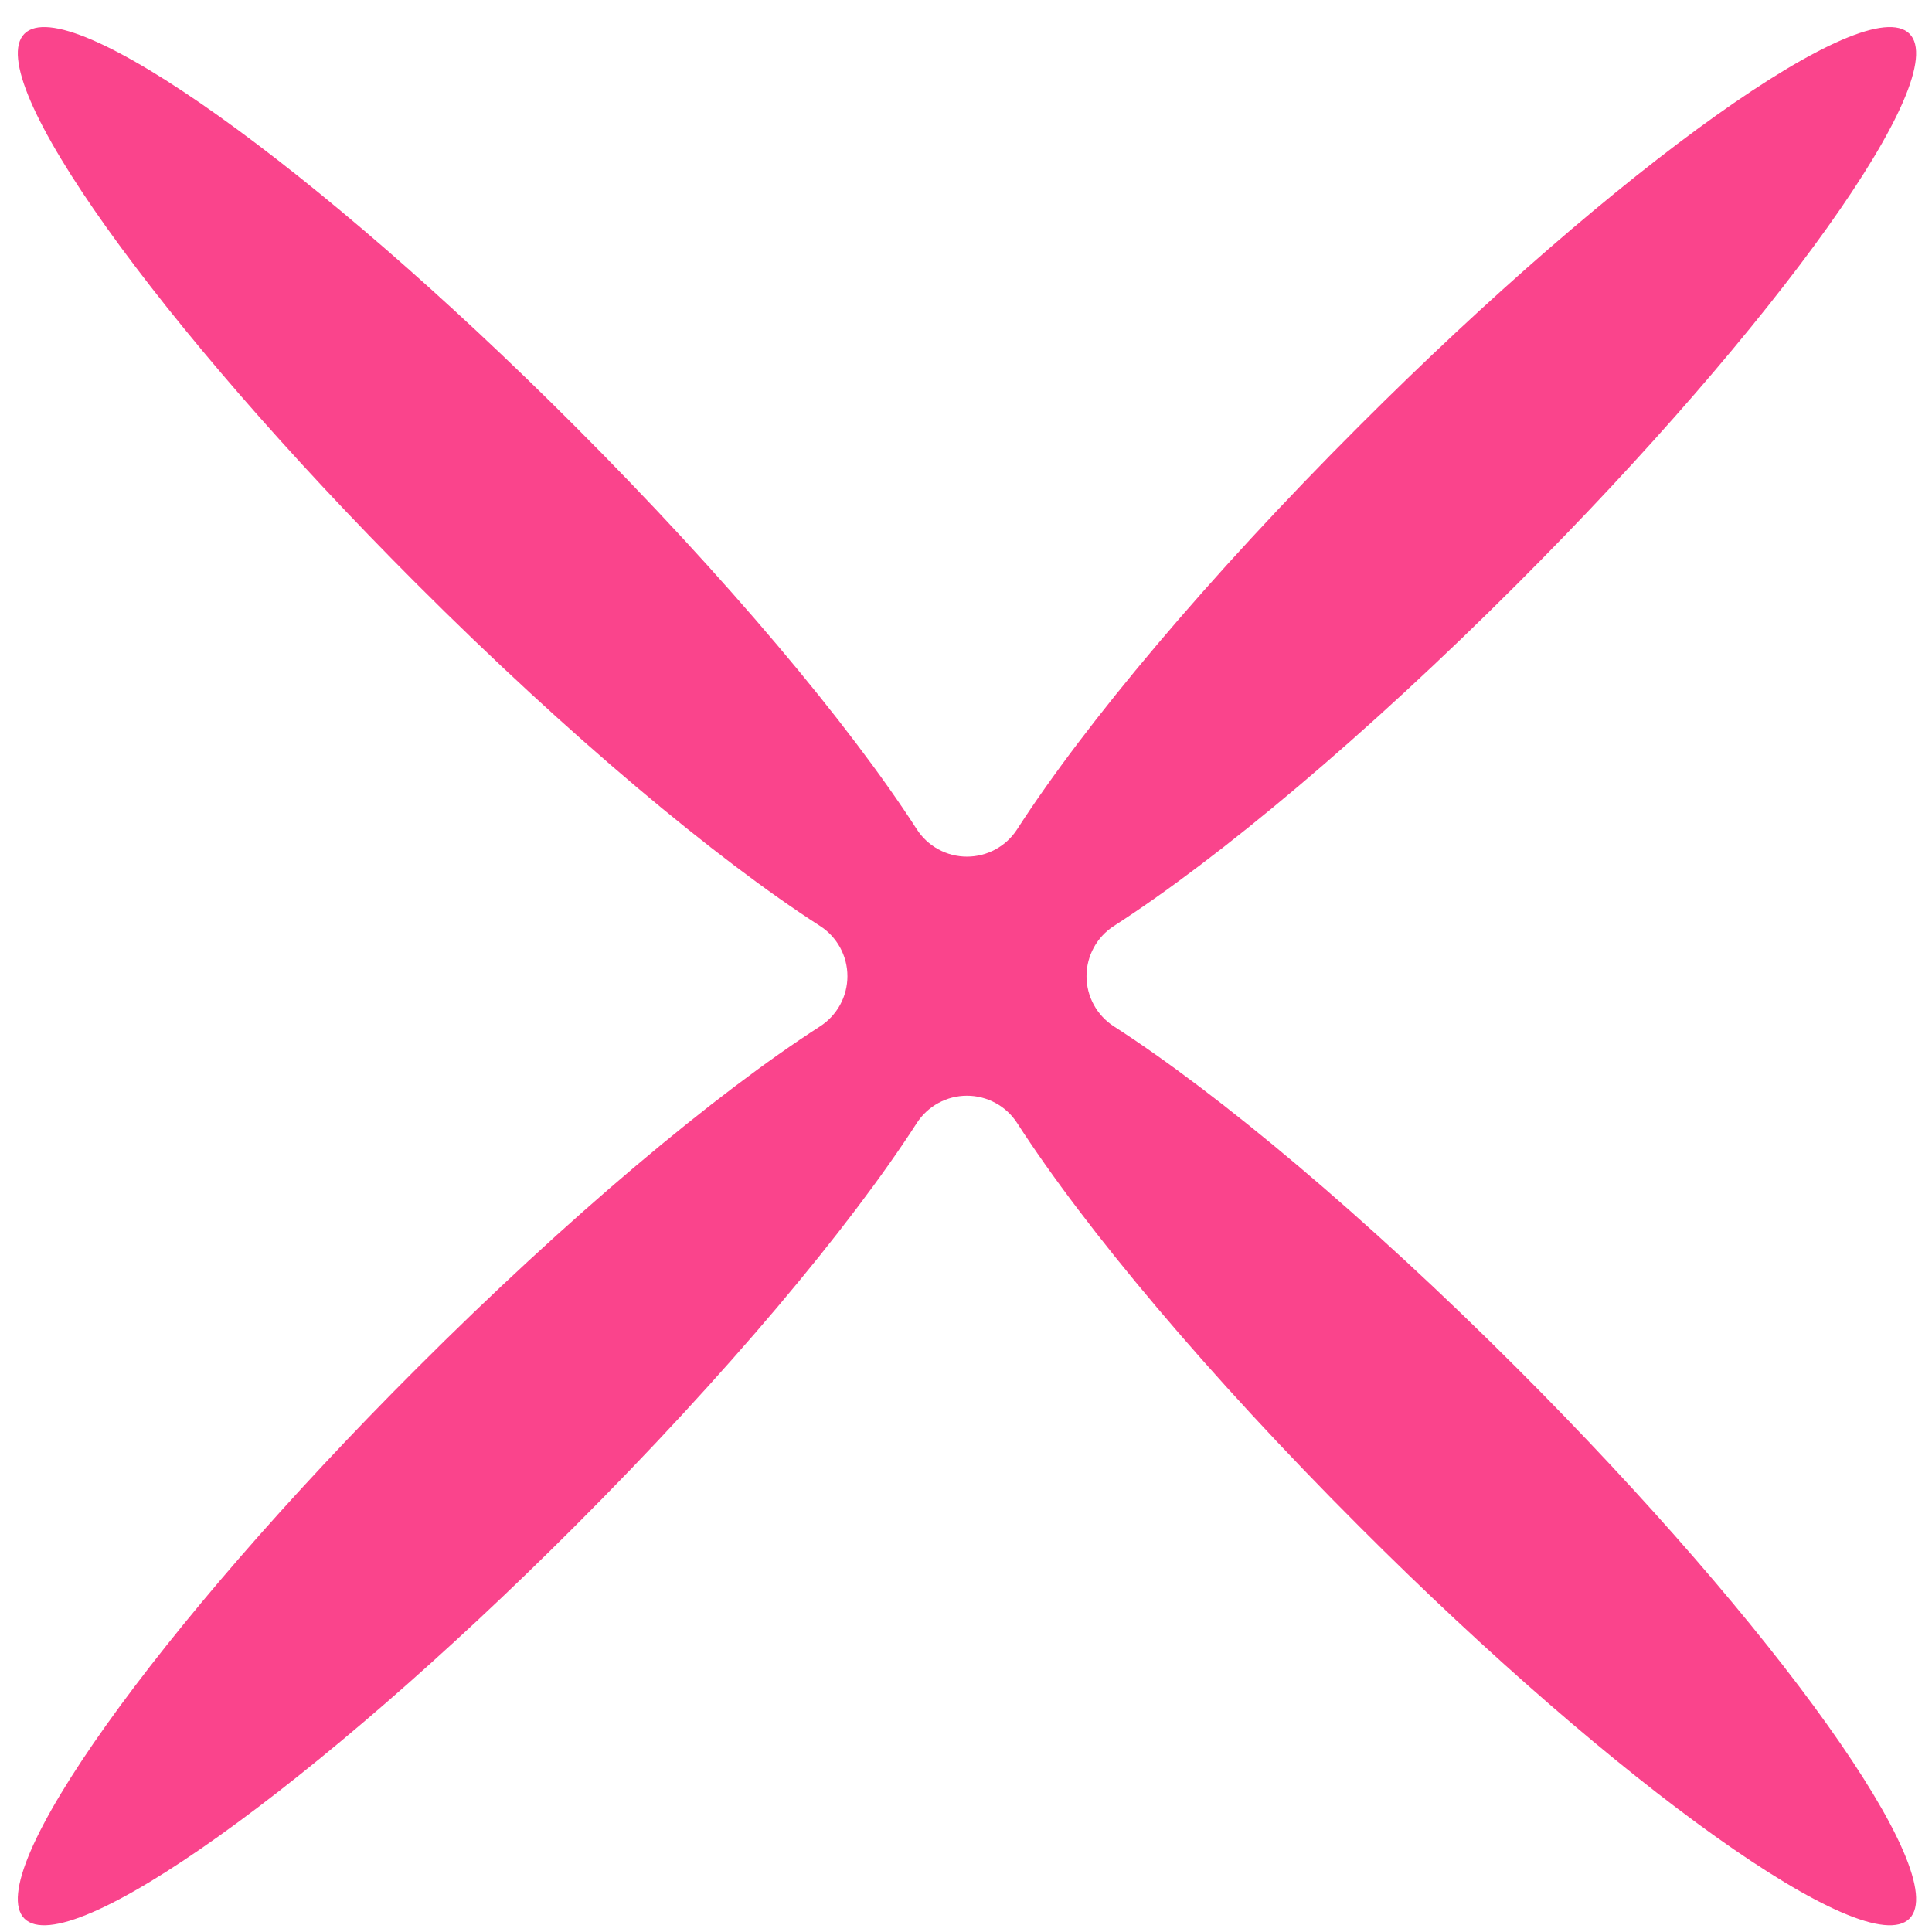 <?xml version="1.0" encoding="UTF-8"?> <svg xmlns="http://www.w3.org/2000/svg" width="64" height="64" viewBox="0 0 64 64" fill="none"> <path d="M45.026 14.11C40.003 19.131 35.933 23.995 33.696 27.468C33.517 27.747 33.271 27.976 32.98 28.135C32.689 28.294 32.363 28.377 32.032 28.377C31.701 28.377 31.375 28.294 31.084 28.135C30.793 27.976 30.547 27.747 30.368 27.468C28.131 23.995 24.061 19.131 19.038 14.11C10.418 5.478 2.256 -0.329 0.81 1.117C-0.635 2.562 5.181 10.723 13.804 19.344C18.825 24.366 23.69 28.436 27.163 30.673C27.442 30.852 27.671 31.098 27.83 31.389C27.989 31.68 28.072 32.006 28.072 32.337C28.072 32.668 27.989 32.994 27.83 33.285C27.671 33.575 27.442 33.822 27.163 34.001C23.69 36.237 18.825 40.307 13.804 45.33C5.172 53.95 -0.635 62.112 0.81 63.557C2.256 65.002 10.418 59.186 19.038 50.564C24.061 45.543 28.131 40.678 30.368 37.205C30.547 36.927 30.793 36.697 31.084 36.539C31.375 36.38 31.701 36.297 32.032 36.297C32.363 36.297 32.689 36.38 32.98 36.539C33.271 36.697 33.517 36.927 33.696 37.205C35.933 40.678 40.003 45.543 45.026 50.564C53.646 59.195 61.808 65.002 63.254 63.557C64.699 62.112 58.881 53.95 50.26 45.33C45.239 40.307 40.374 36.237 36.901 34.001C36.622 33.822 36.393 33.575 36.234 33.285C36.075 32.994 35.992 32.668 35.992 32.337C35.992 32.006 36.075 31.68 36.234 31.389C36.393 31.098 36.622 30.852 36.901 30.673C40.374 28.436 45.239 24.366 50.26 19.344C58.881 10.723 64.699 2.562 63.254 1.117C61.808 -0.329 53.646 5.487 45.026 14.11Z" fill="#FA448C"></path> </svg> 